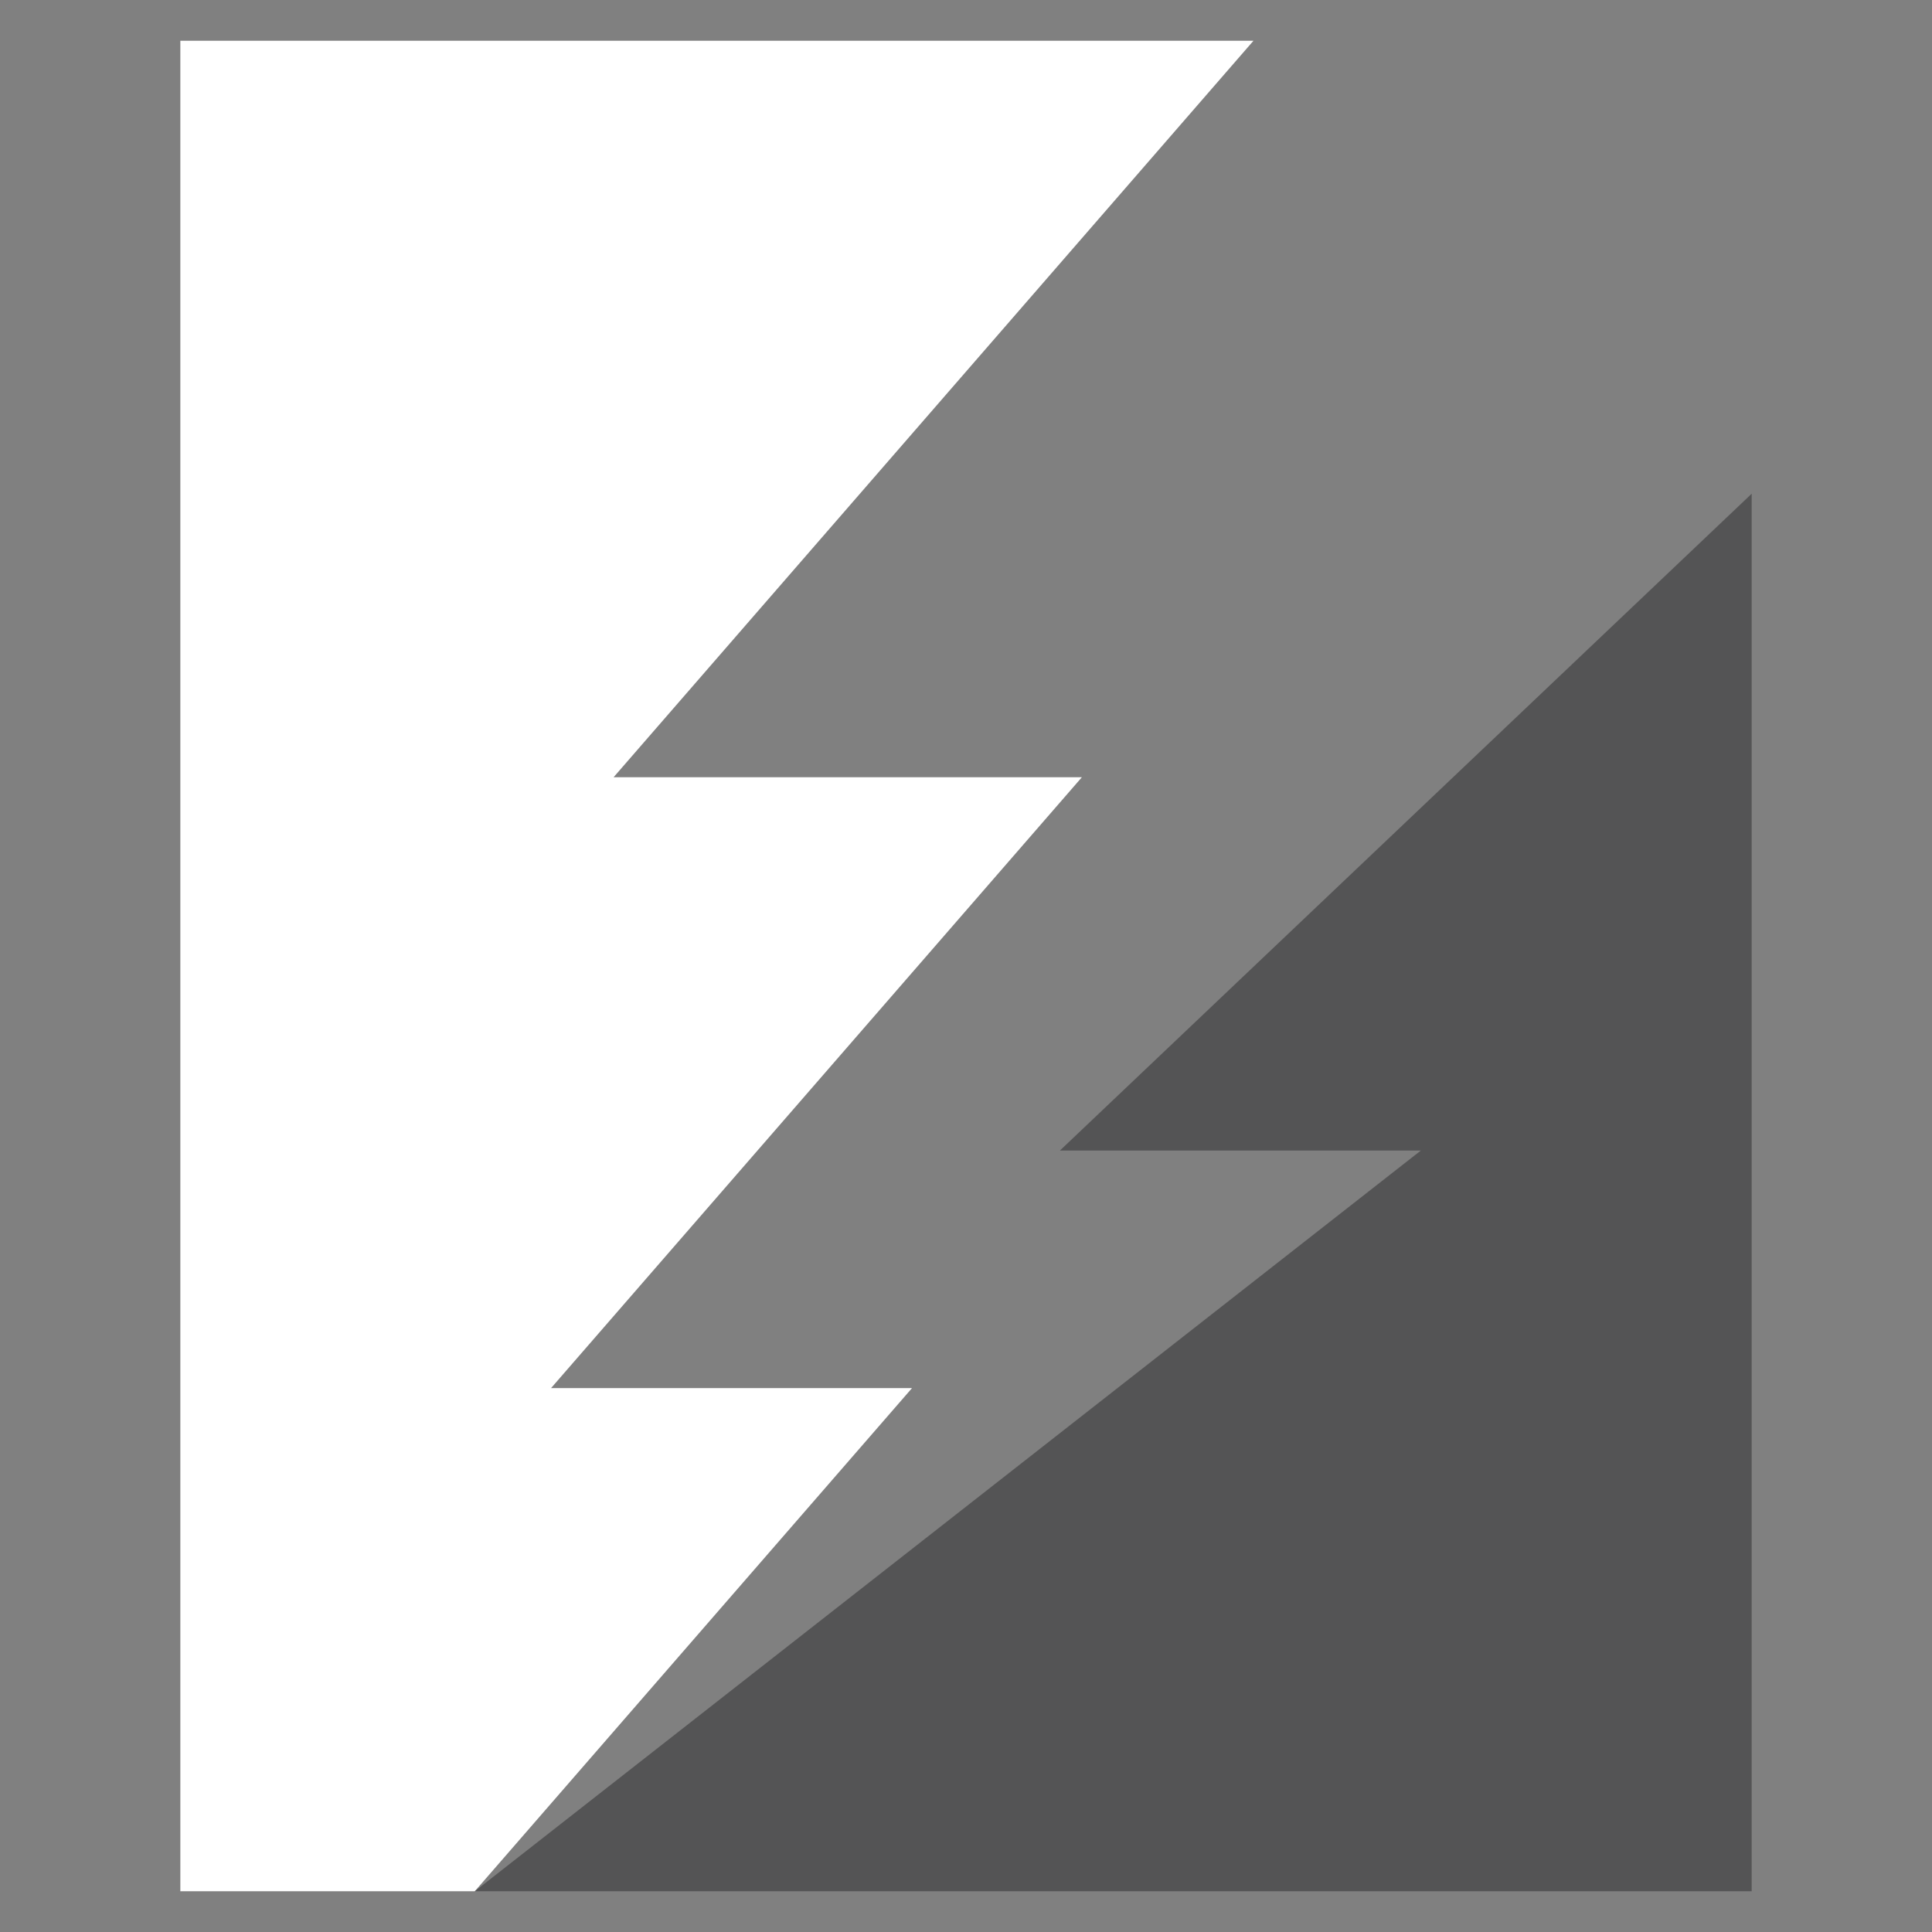 <?xml version="1.0" encoding="UTF-8"?>
<svg data-bbox="27.094 0 320.812 374.695" height="500" viewBox="0 0 375 375" width="500" xmlns="http://www.w3.org/2000/svg" data-type="color">
    <rect x="0" y="0" width="375" height="375" fill="#808080" stroke="none"/>
    <g>
        <defs>
            <clipPath id="39f2a08c-8038-488a-8595-e2d72f0abc8c">
                <path d="M35 7.52h208.89v359.66H35Zm0 0"/>
            </clipPath>
            <clipPath id="b8f98033-5eb2-4e46-8e51-aedb4c772f3b">
                <path d="M243.297 7.91H35.004v359.184h57.148l84.868-97.664h-70.06l103.032-118.57h-90.894Zm0 0"/>
            </clipPath>
            <clipPath id="c6faf4c9-42b4-40a2-8124-939b18daaa06">
                <path d="M92 95.242h248V367.18H92Zm0 0"/>
            </clipPath>
            <clipPath id="a0a8087a-1d71-4739-9df4-ce5b93cd071b">
                <path d="M340 95.832 205.723 223.324h70.058L92.152 367.094H340Zm0 0"/>
            </clipPath>
        </defs>
        <g clip-path="url(#39f2a08c-8038-488a-8595-e2d72f0abc8c)">
            <g clip-path="url(#b8f98033-5eb2-4e46-8e51-aedb4c772f3b)">
                <path d="M27.094 0h320.812v374.695H27.094Zm0 0" fill="#ffffff" data-color="1"/>
            </g>
        </g>
        <g clip-path="url(#c6faf4c9-42b4-40a2-8124-939b18daaa06)">
            <g clip-path="url(#a0a8087a-1d71-4739-9df4-ce5b93cd071b)">
                <path d="M27.094 0h320.812v374.695H27.094Zm0 0" fill="#545455" data-color="2"/>
            </g>
        </g>
    </g>
</svg>
